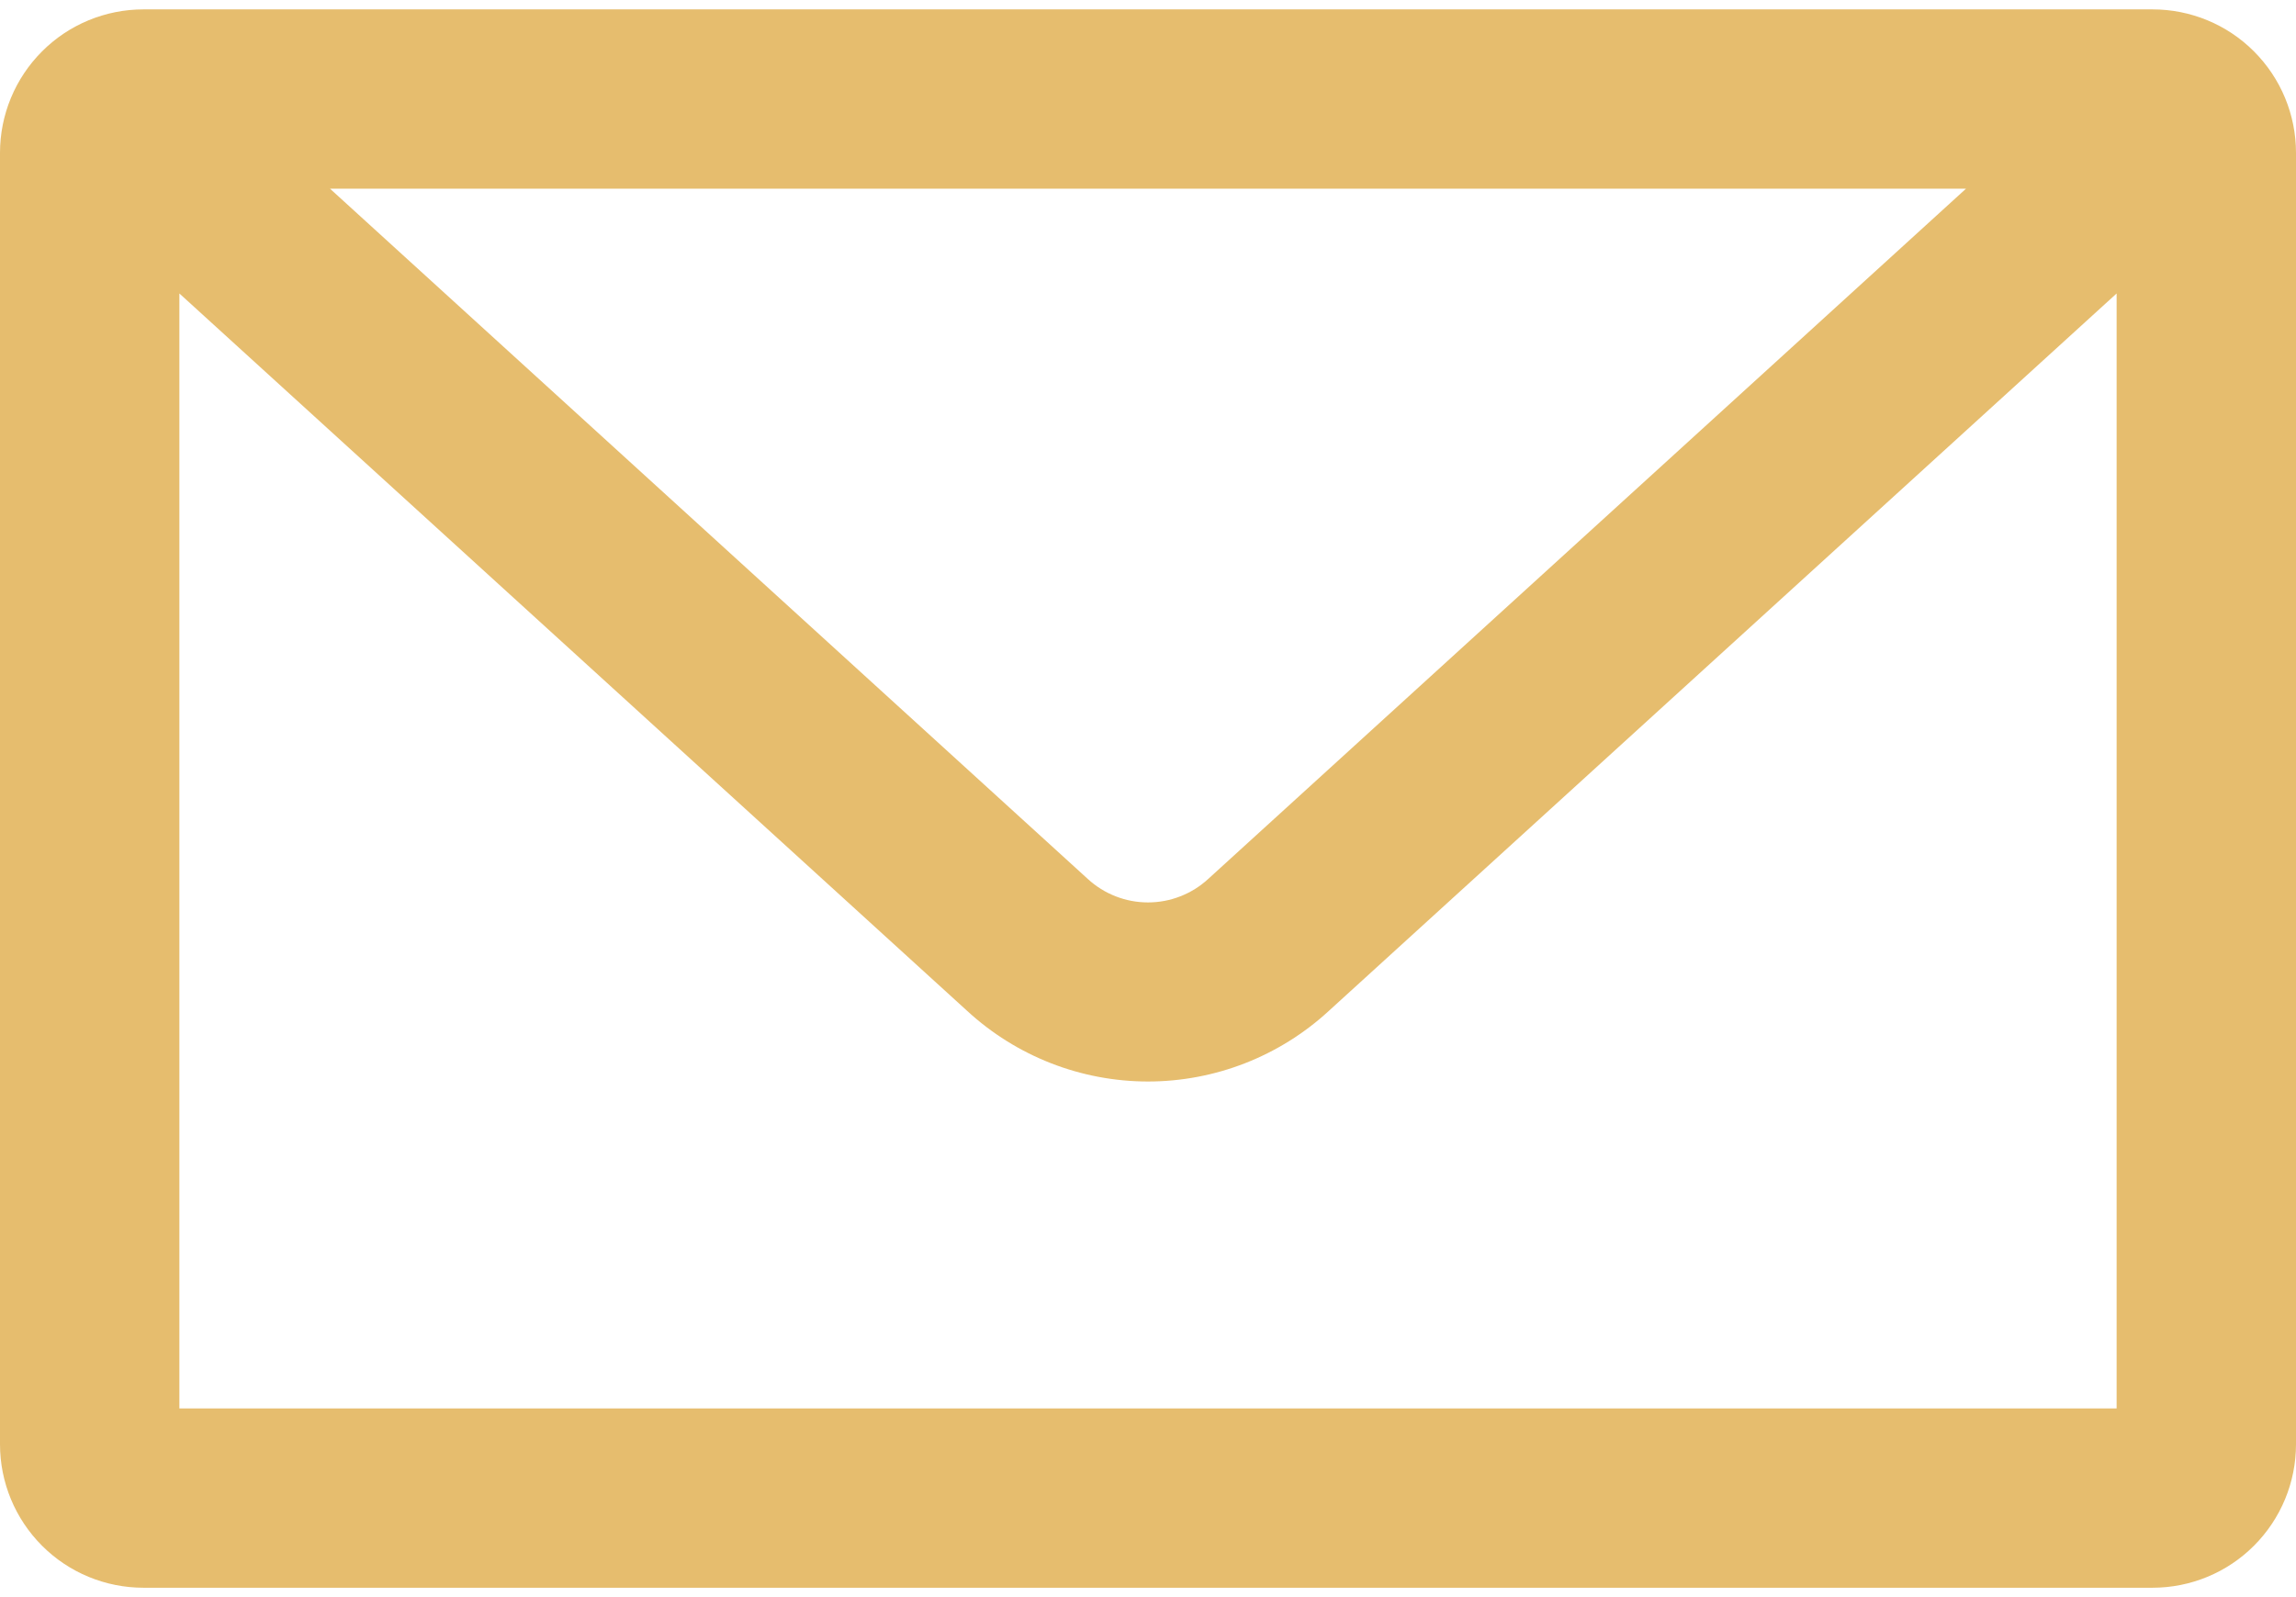 <svg width="46" height="32" viewBox="0 0 46 32" fill="none" xmlns="http://www.w3.org/2000/svg">
	<g clip-path="url(#clip0_76_590)">
		<path
			d="M43.125 0.188H2.875C2.112 0.188 1.381 0.49 0.842 1.03C0.303 1.569 0 2.3 0 3.062L0 28.938C0 29.7 0.303 30.431 0.842 30.97C1.381 31.51 2.112 31.812 2.875 31.812H43.125C43.888 31.812 44.619 31.51 45.158 30.97C45.697 30.431 46 29.7 46 28.938V3.062C46 2.3 45.697 1.569 45.158 1.03C44.619 0.49 43.888 0.188 43.125 0.188ZM39.388 3.781L24.207 17.61C23.878 17.913 23.447 18.081 23 18.081C22.553 18.081 22.122 17.913 21.793 17.61L6.612 3.781H39.388ZM3.594 28.219V5.88L19.378 20.255C20.365 21.164 21.658 21.669 23 21.669C24.342 21.669 25.635 21.164 26.622 20.255L42.406 5.88V28.219H3.594Z"
			fill="#E6BD6E" />
	</g>
	<defs>
		<clipPath id="clip0_76_590">
			<rect width="46" height="32" fill="white" />
		</clipPath>
	</defs>
</svg>